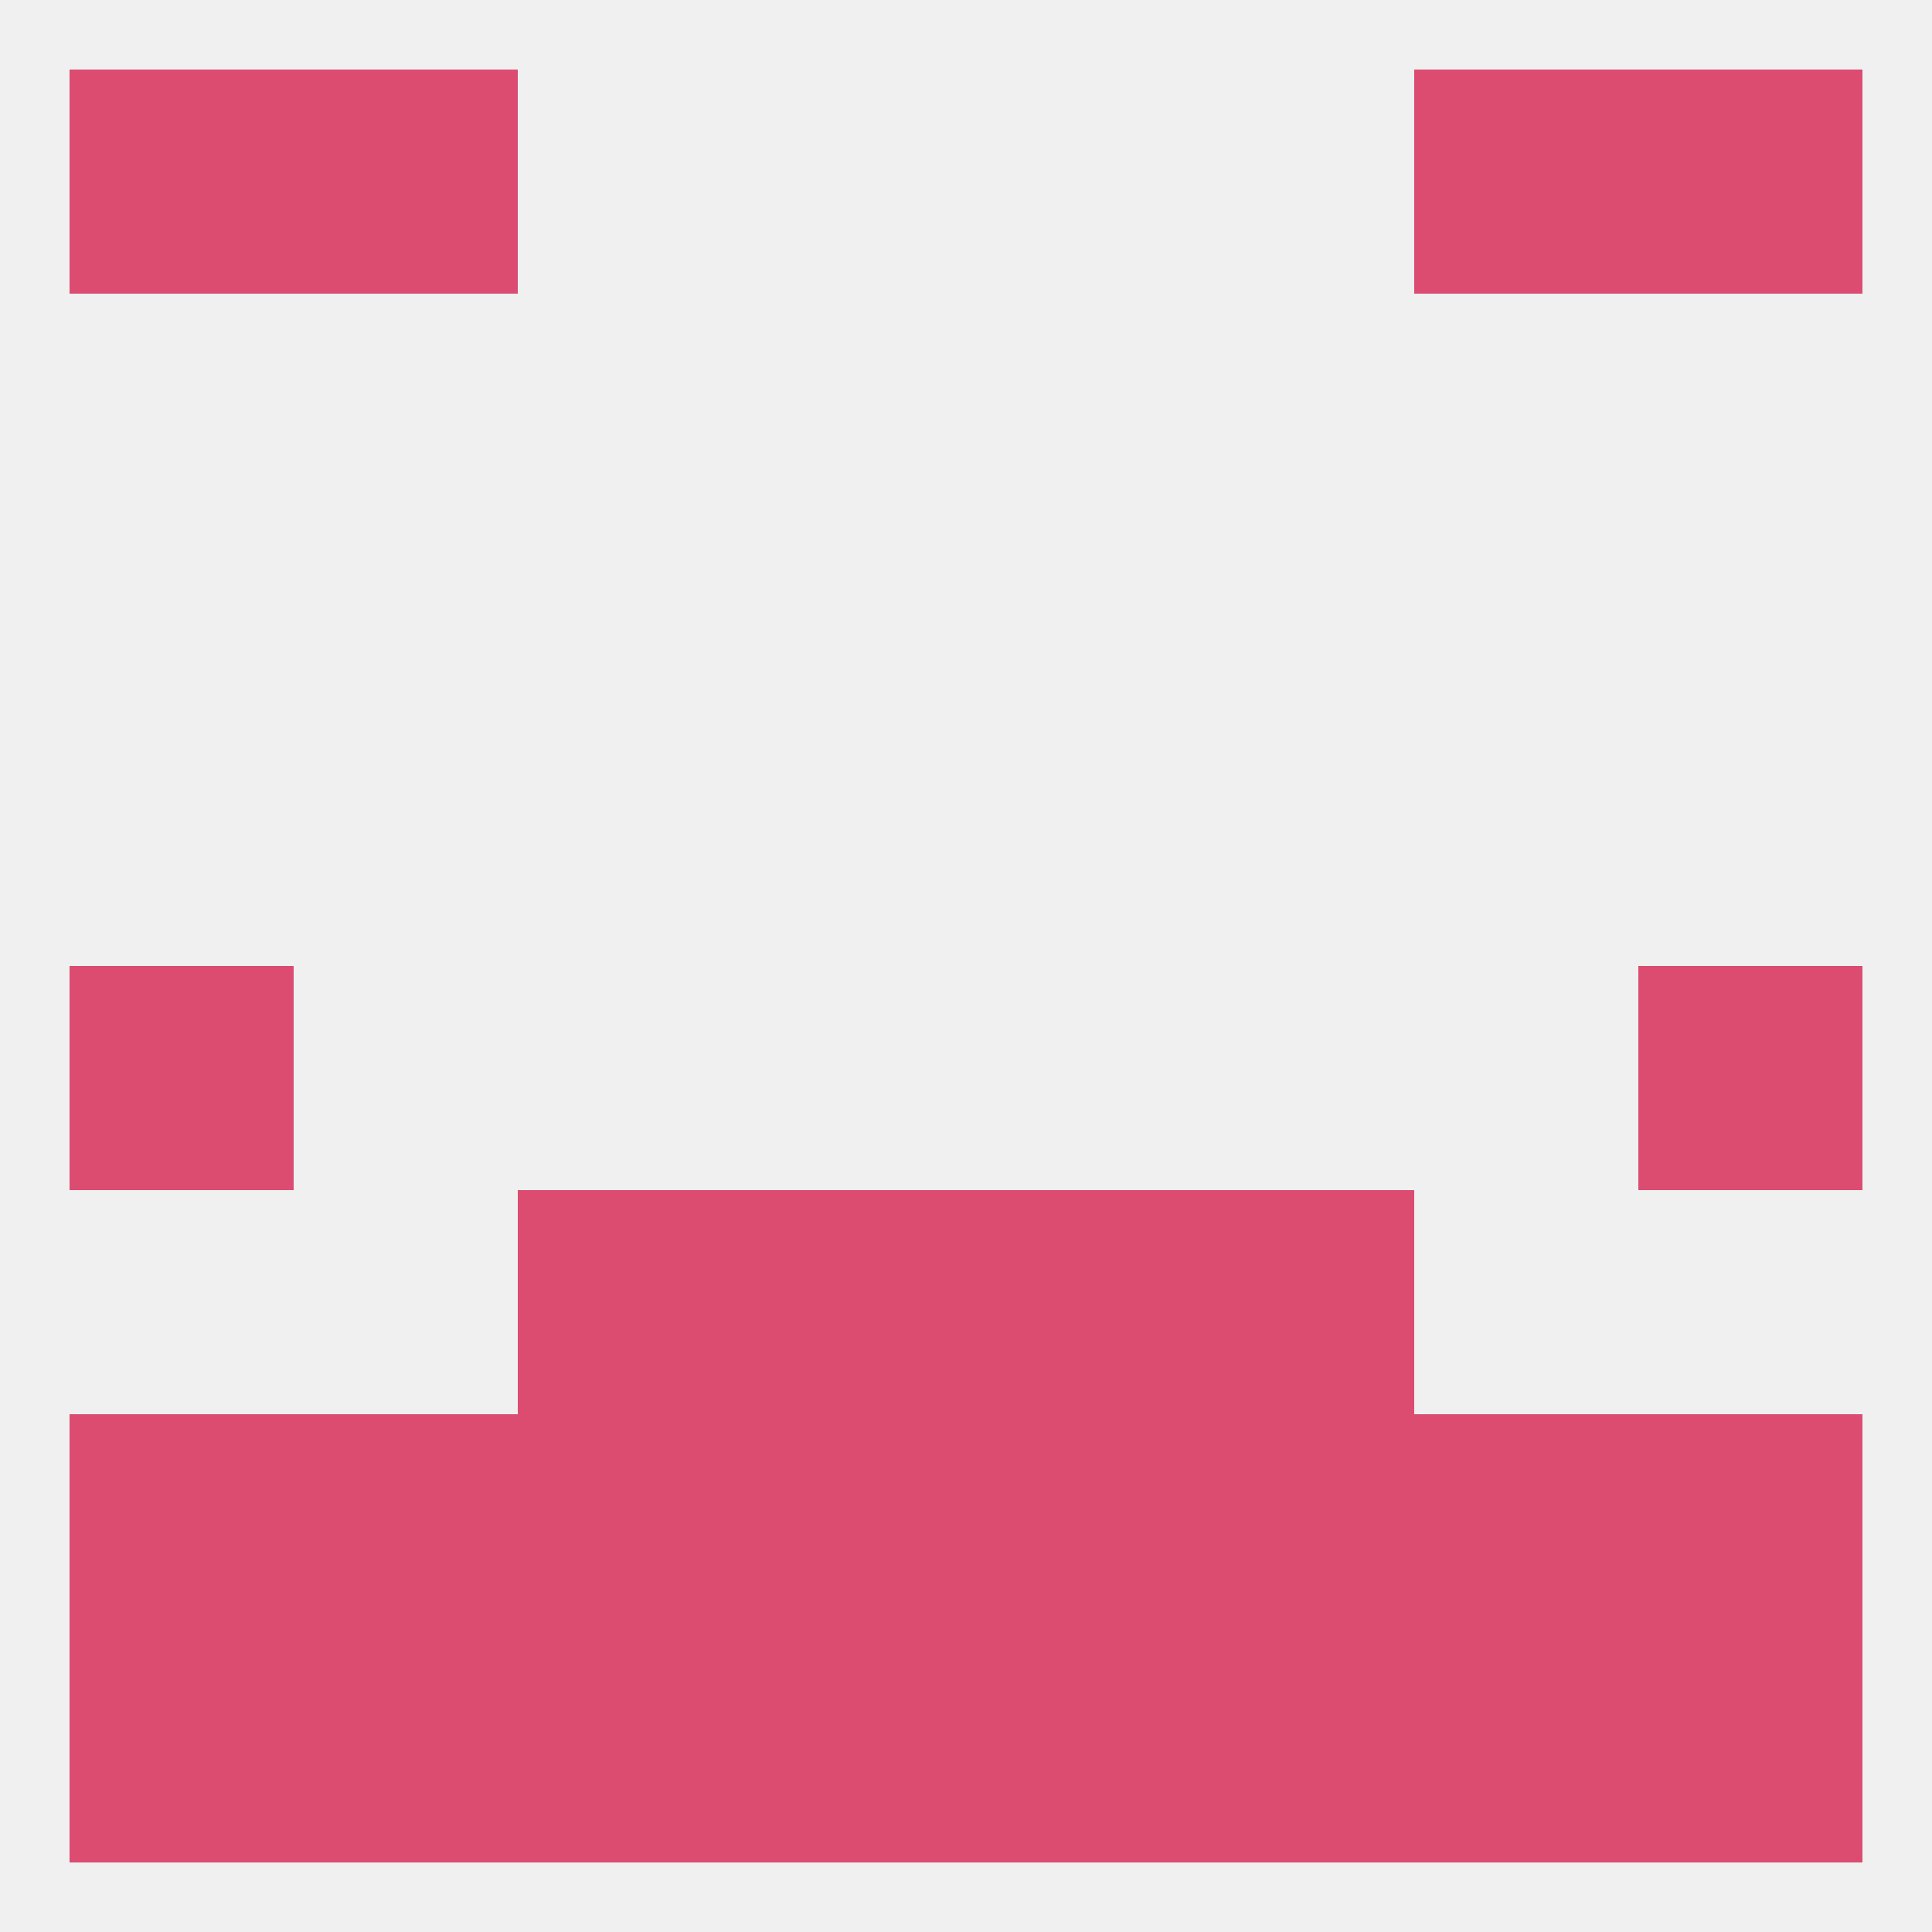
<!--   <?xml version="1.0"?> -->
<svg version="1.1" baseprofile="full" xmlns="http://www.w3.org/2000/svg" xmlns:xlink="http://www.w3.org/1999/xlink" xmlns:ev="http://www.w3.org/2001/xml-events" width="250" height="250" viewBox="0 0 250 250" >
	<rect width="100%" height="100%" fill="rgba(240,240,240,255)"/>

	<rect x="9" y="125" width="29" height="29" fill="rgba(219,76,112,255)"/>
	<rect x="212" y="125" width="29" height="29" fill="rgba(219,76,112,255)"/>
	<rect x="96" y="154" width="29" height="29" fill="rgba(219,76,112,255)"/>
	<rect x="125" y="154" width="29" height="29" fill="rgba(219,76,112,255)"/>
	<rect x="67" y="154" width="29" height="29" fill="rgba(219,76,112,255)"/>
	<rect x="154" y="154" width="29" height="29" fill="rgba(219,76,112,255)"/>
	<rect x="67" y="183" width="29" height="29" fill="rgba(219,76,112,255)"/>
	<rect x="154" y="183" width="29" height="29" fill="rgba(219,76,112,255)"/>
	<rect x="96" y="183" width="29" height="29" fill="rgba(219,76,112,255)"/>
	<rect x="9" y="183" width="29" height="29" fill="rgba(219,76,112,255)"/>
	<rect x="212" y="183" width="29" height="29" fill="rgba(219,76,112,255)"/>
	<rect x="183" y="183" width="29" height="29" fill="rgba(219,76,112,255)"/>
	<rect x="125" y="183" width="29" height="29" fill="rgba(219,76,112,255)"/>
	<rect x="38" y="183" width="29" height="29" fill="rgba(219,76,112,255)"/>
	<rect x="96" y="212" width="29" height="29" fill="rgba(219,76,112,255)"/>
	<rect x="125" y="212" width="29" height="29" fill="rgba(219,76,112,255)"/>
	<rect x="9" y="212" width="29" height="29" fill="rgba(219,76,112,255)"/>
	<rect x="212" y="212" width="29" height="29" fill="rgba(219,76,112,255)"/>
	<rect x="38" y="212" width="29" height="29" fill="rgba(219,76,112,255)"/>
	<rect x="183" y="212" width="29" height="29" fill="rgba(219,76,112,255)"/>
	<rect x="67" y="212" width="29" height="29" fill="rgba(219,76,112,255)"/>
	<rect x="154" y="212" width="29" height="29" fill="rgba(219,76,112,255)"/>
	<rect x="38" y="9" width="29" height="29" fill="rgba(219,76,112,255)"/>
	<rect x="183" y="9" width="29" height="29" fill="rgba(219,76,112,255)"/>
	<rect x="9" y="9" width="29" height="29" fill="rgba(219,76,112,255)"/>
	<rect x="212" y="9" width="29" height="29" fill="rgba(219,76,112,255)"/>
</svg>